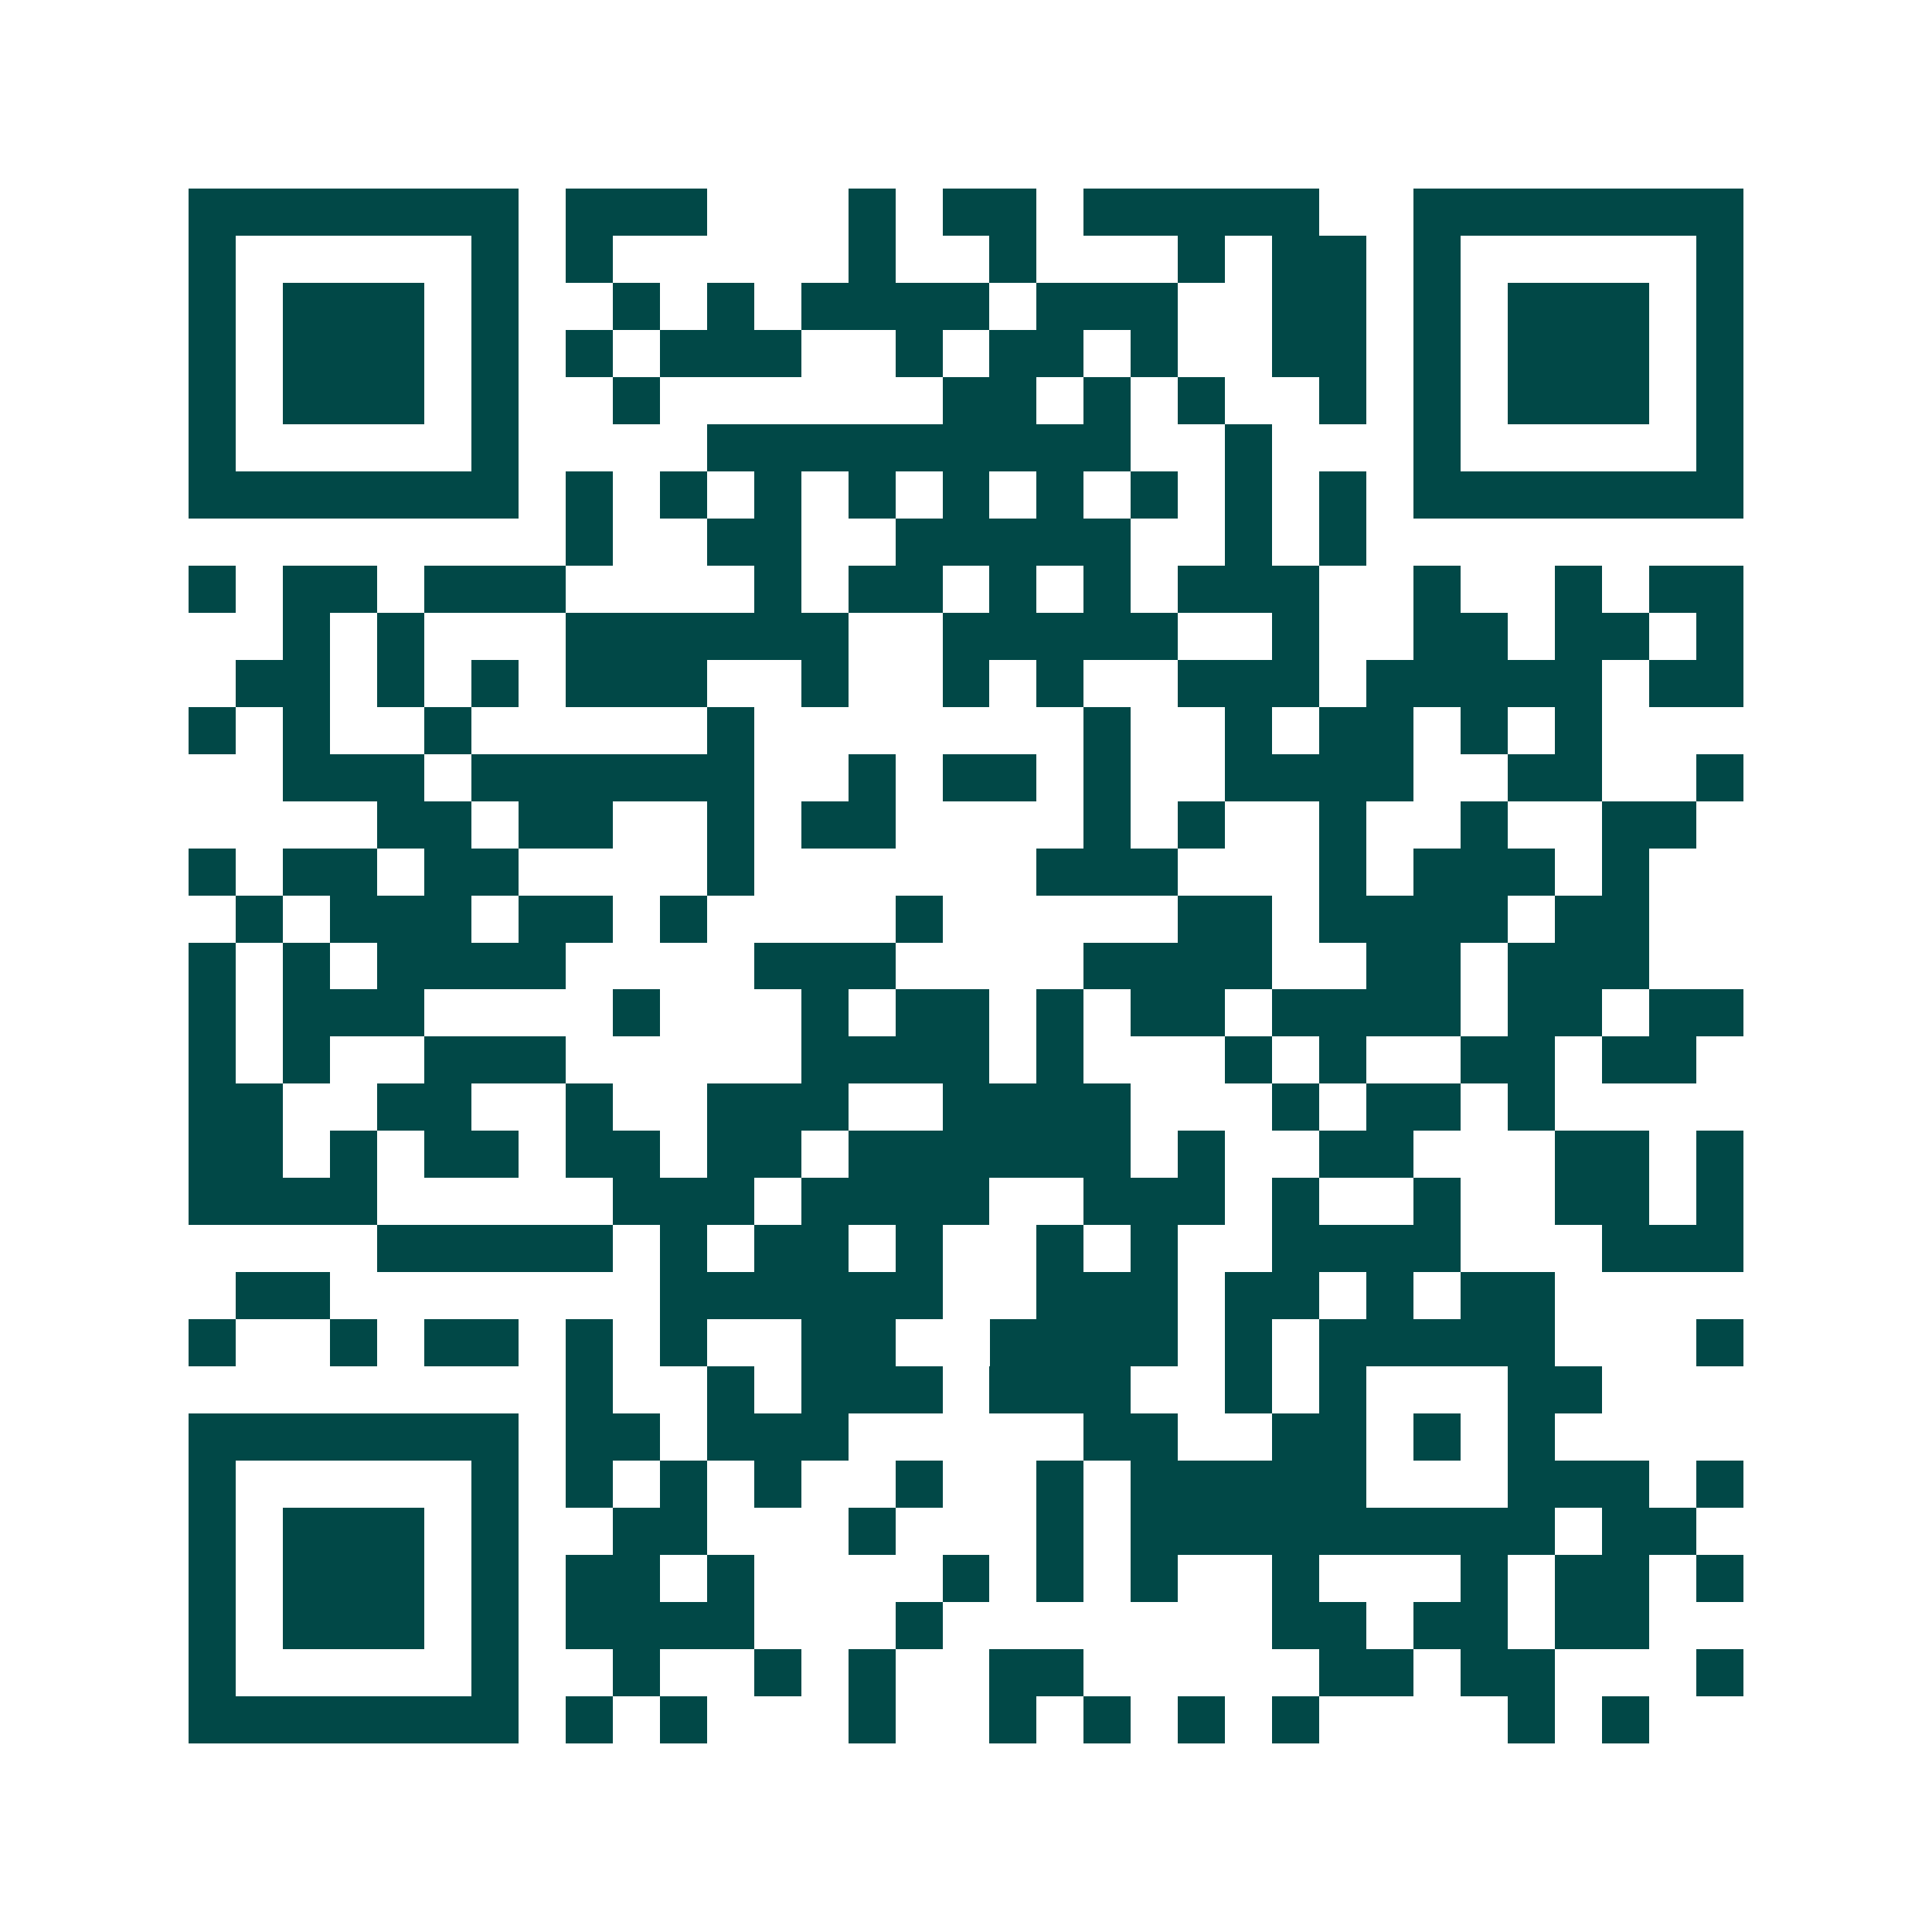 <svg xmlns="http://www.w3.org/2000/svg" width="200" height="200" viewBox="0 0 41 41" shape-rendering="crispEdges"><path fill="#ffffff" d="M0 0h41v41H0z"/><path stroke="#014847" d="M4 4.5h7m1 0h3m3 0h1m1 0h2m1 0h5m2 0h7M4 5.5h1m5 0h1m1 0h1m5 0h1m2 0h1m3 0h1m1 0h2m1 0h1m5 0h1M4 6.5h1m1 0h3m1 0h1m2 0h1m1 0h1m1 0h4m1 0h3m2 0h2m1 0h1m1 0h3m1 0h1M4 7.5h1m1 0h3m1 0h1m1 0h1m1 0h3m2 0h1m1 0h2m1 0h1m2 0h2m1 0h1m1 0h3m1 0h1M4 8.5h1m1 0h3m1 0h1m2 0h1m6 0h2m1 0h1m1 0h1m2 0h1m1 0h1m1 0h3m1 0h1M4 9.5h1m5 0h1m4 0h9m2 0h1m3 0h1m5 0h1M4 10.5h7m1 0h1m1 0h1m1 0h1m1 0h1m1 0h1m1 0h1m1 0h1m1 0h1m1 0h1m1 0h7M12 11.5h1m2 0h2m2 0h5m2 0h1m1 0h1M4 12.5h1m1 0h2m1 0h3m4 0h1m1 0h2m1 0h1m1 0h1m1 0h3m2 0h1m2 0h1m1 0h2M6 13.5h1m1 0h1m3 0h6m2 0h5m2 0h1m2 0h2m1 0h2m1 0h1M5 14.5h2m1 0h1m1 0h1m1 0h3m2 0h1m2 0h1m1 0h1m2 0h3m1 0h5m1 0h2M4 15.5h1m1 0h1m2 0h1m5 0h1m7 0h1m2 0h1m1 0h2m1 0h1m1 0h1M6 16.5h3m1 0h6m2 0h1m1 0h2m1 0h1m2 0h4m2 0h2m2 0h1M8 17.5h2m1 0h2m2 0h1m1 0h2m4 0h1m1 0h1m2 0h1m2 0h1m2 0h2M4 18.5h1m1 0h2m1 0h2m4 0h1m6 0h3m3 0h1m1 0h3m1 0h1M5 19.5h1m1 0h3m1 0h2m1 0h1m4 0h1m5 0h2m1 0h4m1 0h2M4 20.5h1m1 0h1m1 0h4m4 0h3m4 0h4m2 0h2m1 0h3M4 21.5h1m1 0h3m4 0h1m3 0h1m1 0h2m1 0h1m1 0h2m1 0h4m1 0h2m1 0h2M4 22.5h1m1 0h1m2 0h3m5 0h4m1 0h1m3 0h1m1 0h1m2 0h2m1 0h2M4 23.5h2m2 0h2m2 0h1m2 0h3m2 0h4m3 0h1m1 0h2m1 0h1M4 24.5h2m1 0h1m1 0h2m1 0h2m1 0h2m1 0h6m1 0h1m2 0h2m3 0h2m1 0h1M4 25.5h4m5 0h3m1 0h4m2 0h3m1 0h1m2 0h1m2 0h2m1 0h1M8 26.5h5m1 0h1m1 0h2m1 0h1m2 0h1m1 0h1m2 0h4m3 0h3M5 27.5h2m7 0h6m2 0h3m1 0h2m1 0h1m1 0h2M4 28.5h1m2 0h1m1 0h2m1 0h1m1 0h1m2 0h2m2 0h4m1 0h1m1 0h5m3 0h1M12 29.5h1m2 0h1m1 0h3m1 0h3m2 0h1m1 0h1m3 0h2M4 30.5h7m1 0h2m1 0h3m5 0h2m2 0h2m1 0h1m1 0h1M4 31.5h1m5 0h1m1 0h1m1 0h1m1 0h1m2 0h1m2 0h1m1 0h5m3 0h3m1 0h1M4 32.5h1m1 0h3m1 0h1m2 0h2m3 0h1m3 0h1m1 0h9m1 0h2M4 33.5h1m1 0h3m1 0h1m1 0h2m1 0h1m4 0h1m1 0h1m1 0h1m2 0h1m3 0h1m1 0h2m1 0h1M4 34.5h1m1 0h3m1 0h1m1 0h4m3 0h1m7 0h2m1 0h2m1 0h2M4 35.5h1m5 0h1m2 0h1m2 0h1m1 0h1m2 0h2m5 0h2m1 0h2m3 0h1M4 36.5h7m1 0h1m1 0h1m3 0h1m2 0h1m1 0h1m1 0h1m1 0h1m4 0h1m1 0h1"/></svg>
